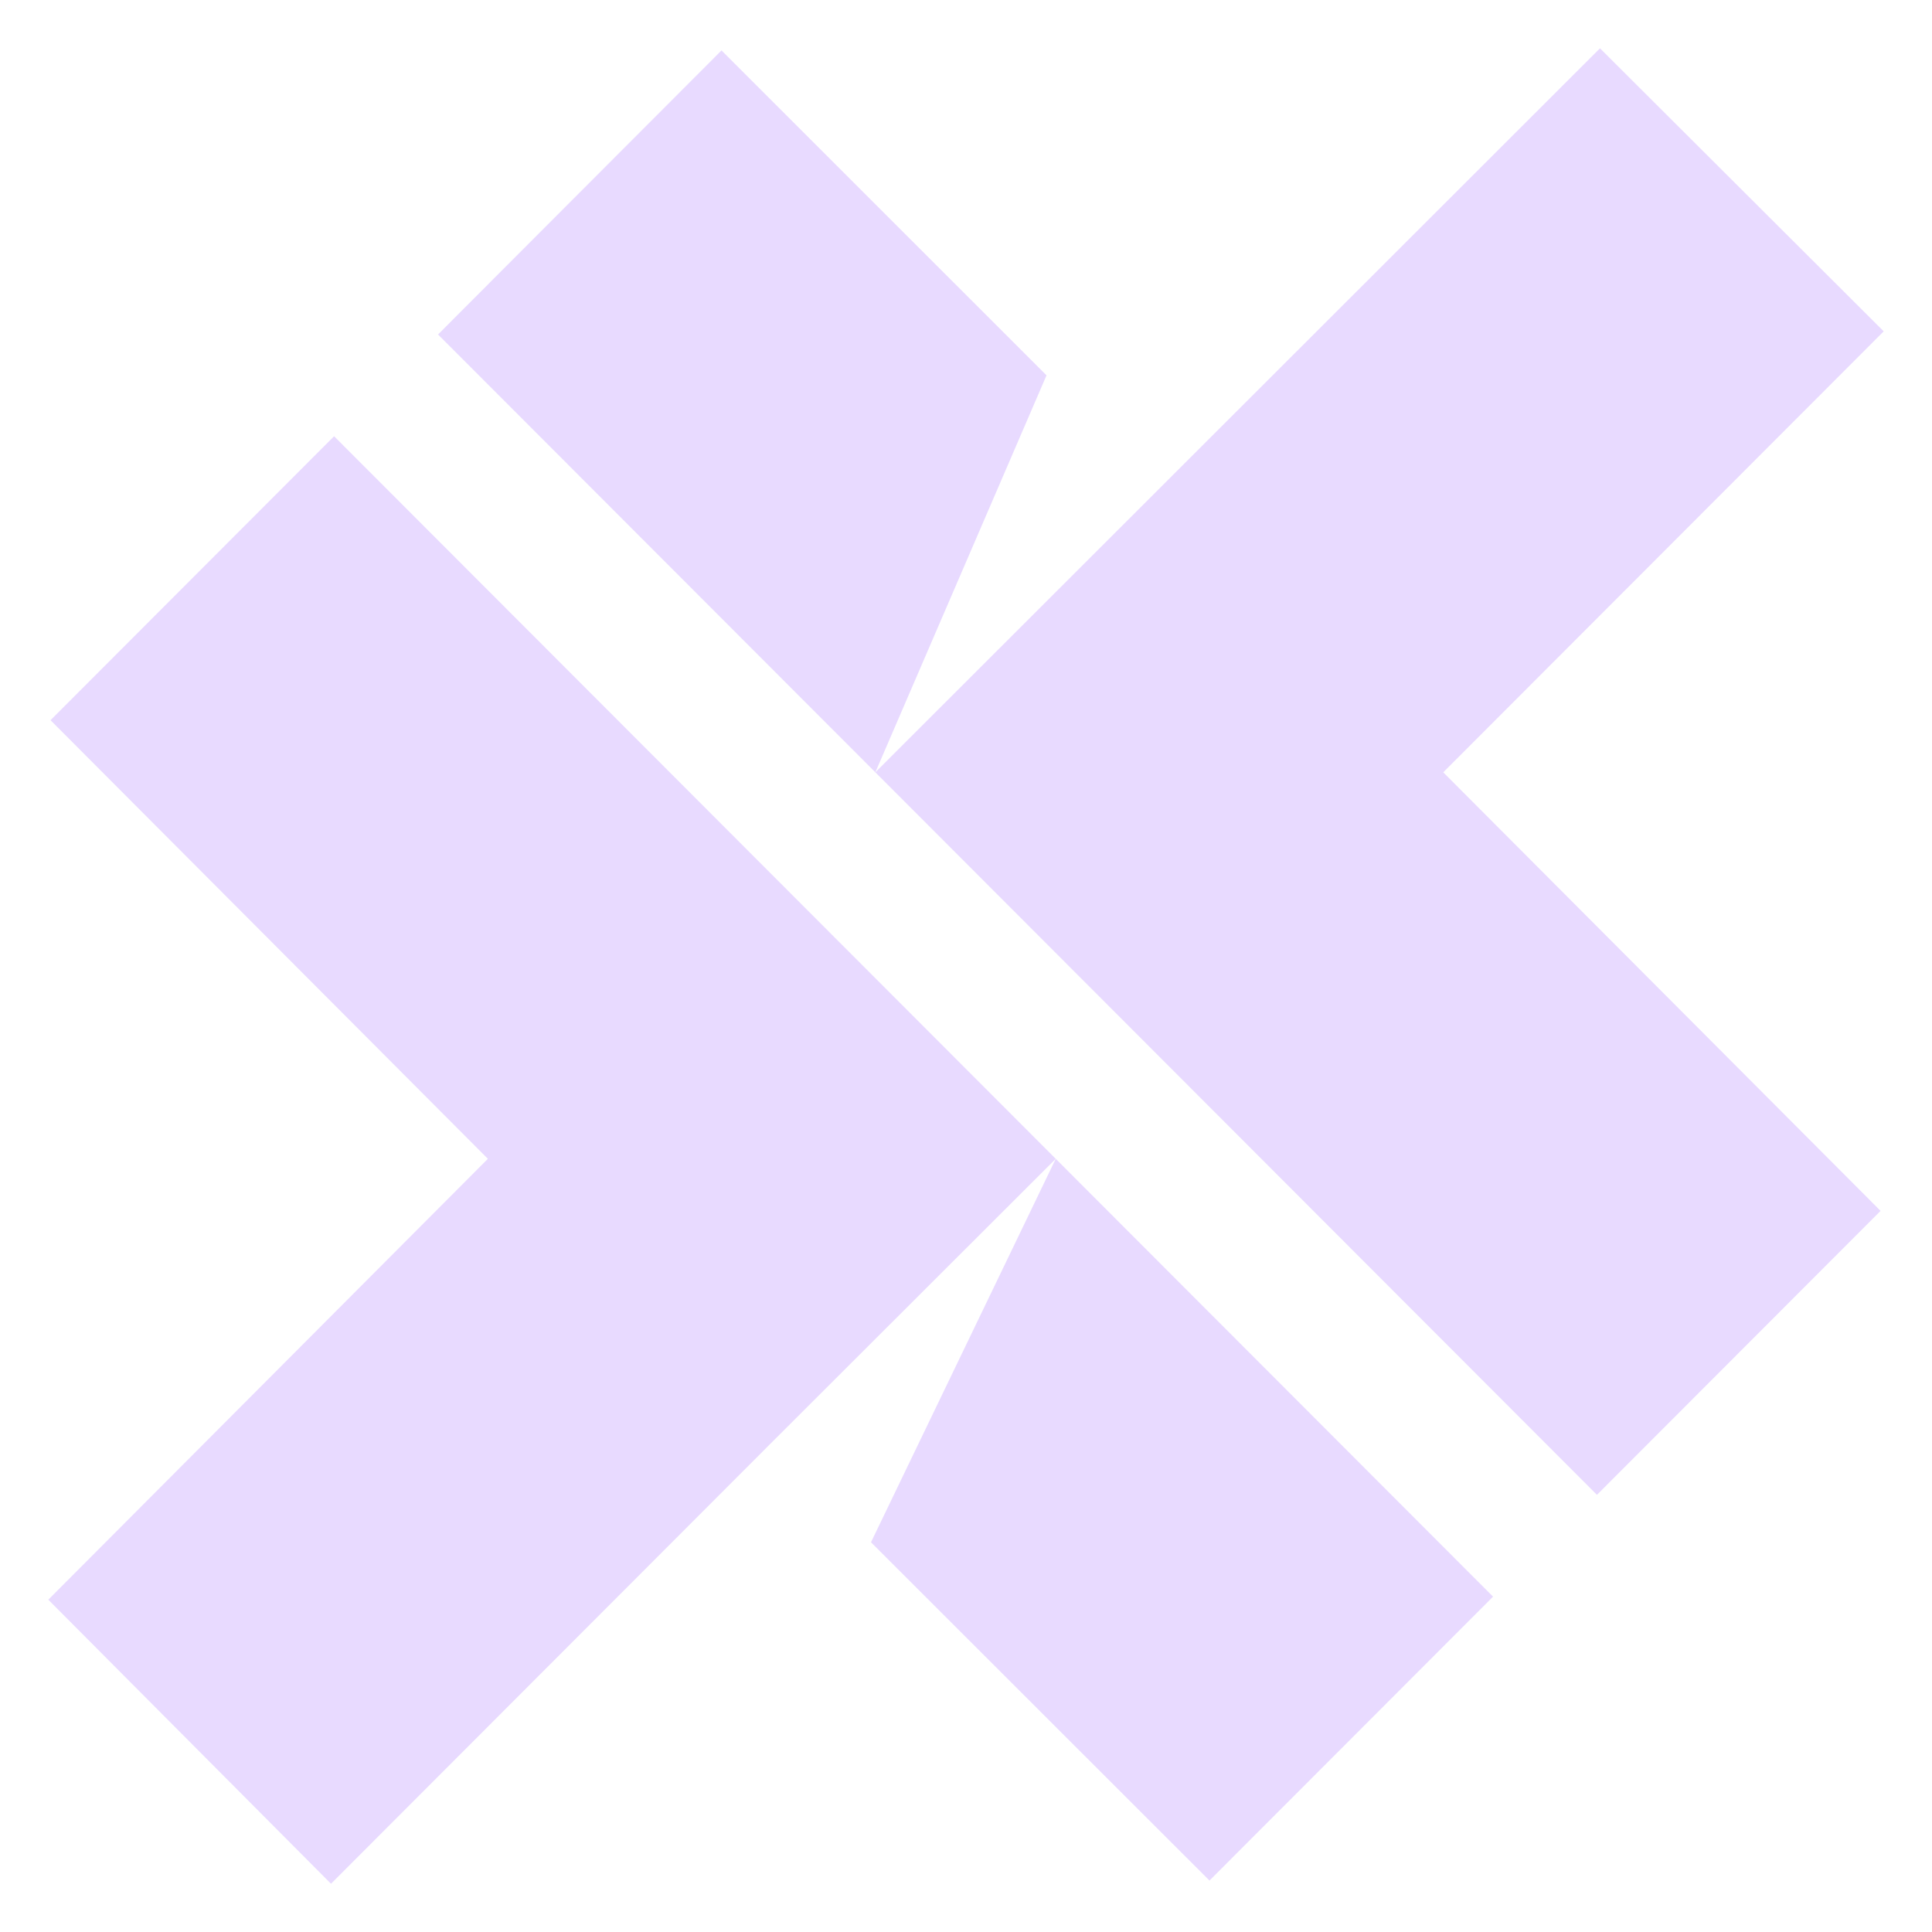 <svg width="40" height="40" viewBox="0 0 40 40" fill="none" xmlns="http://www.w3.org/2000/svg">
<path d="M21.858 23.992L15.971 29.871L6.853 39.001L1 33.12L10.101 23.992L1.046 14.911L6.917 9.032L21.858 23.992Z" fill="#E8DAFF"/>
<path d="M30.912 33.057L25.041 38.935L18.033 31.931L21.858 23.992L30.912 33.057Z" fill="#E8DAFF"/>
<path d="M39 6.86L29.881 15.99L38.935 25.07L33.063 30.949L18.123 15.99L33.126 1L39 6.86Z" fill="#E8DAFF"/>
<path d="M14.946 1.052L9.069 6.925L14.94 1.046L14.946 1.052Z" fill="#E8DAFF"/>
<path d="M21.667 7.771L18.124 15.988L18.123 15.99L9.069 6.925L14.94 1.046L21.667 7.771Z" fill="#E8DAFF"/>
</svg>
